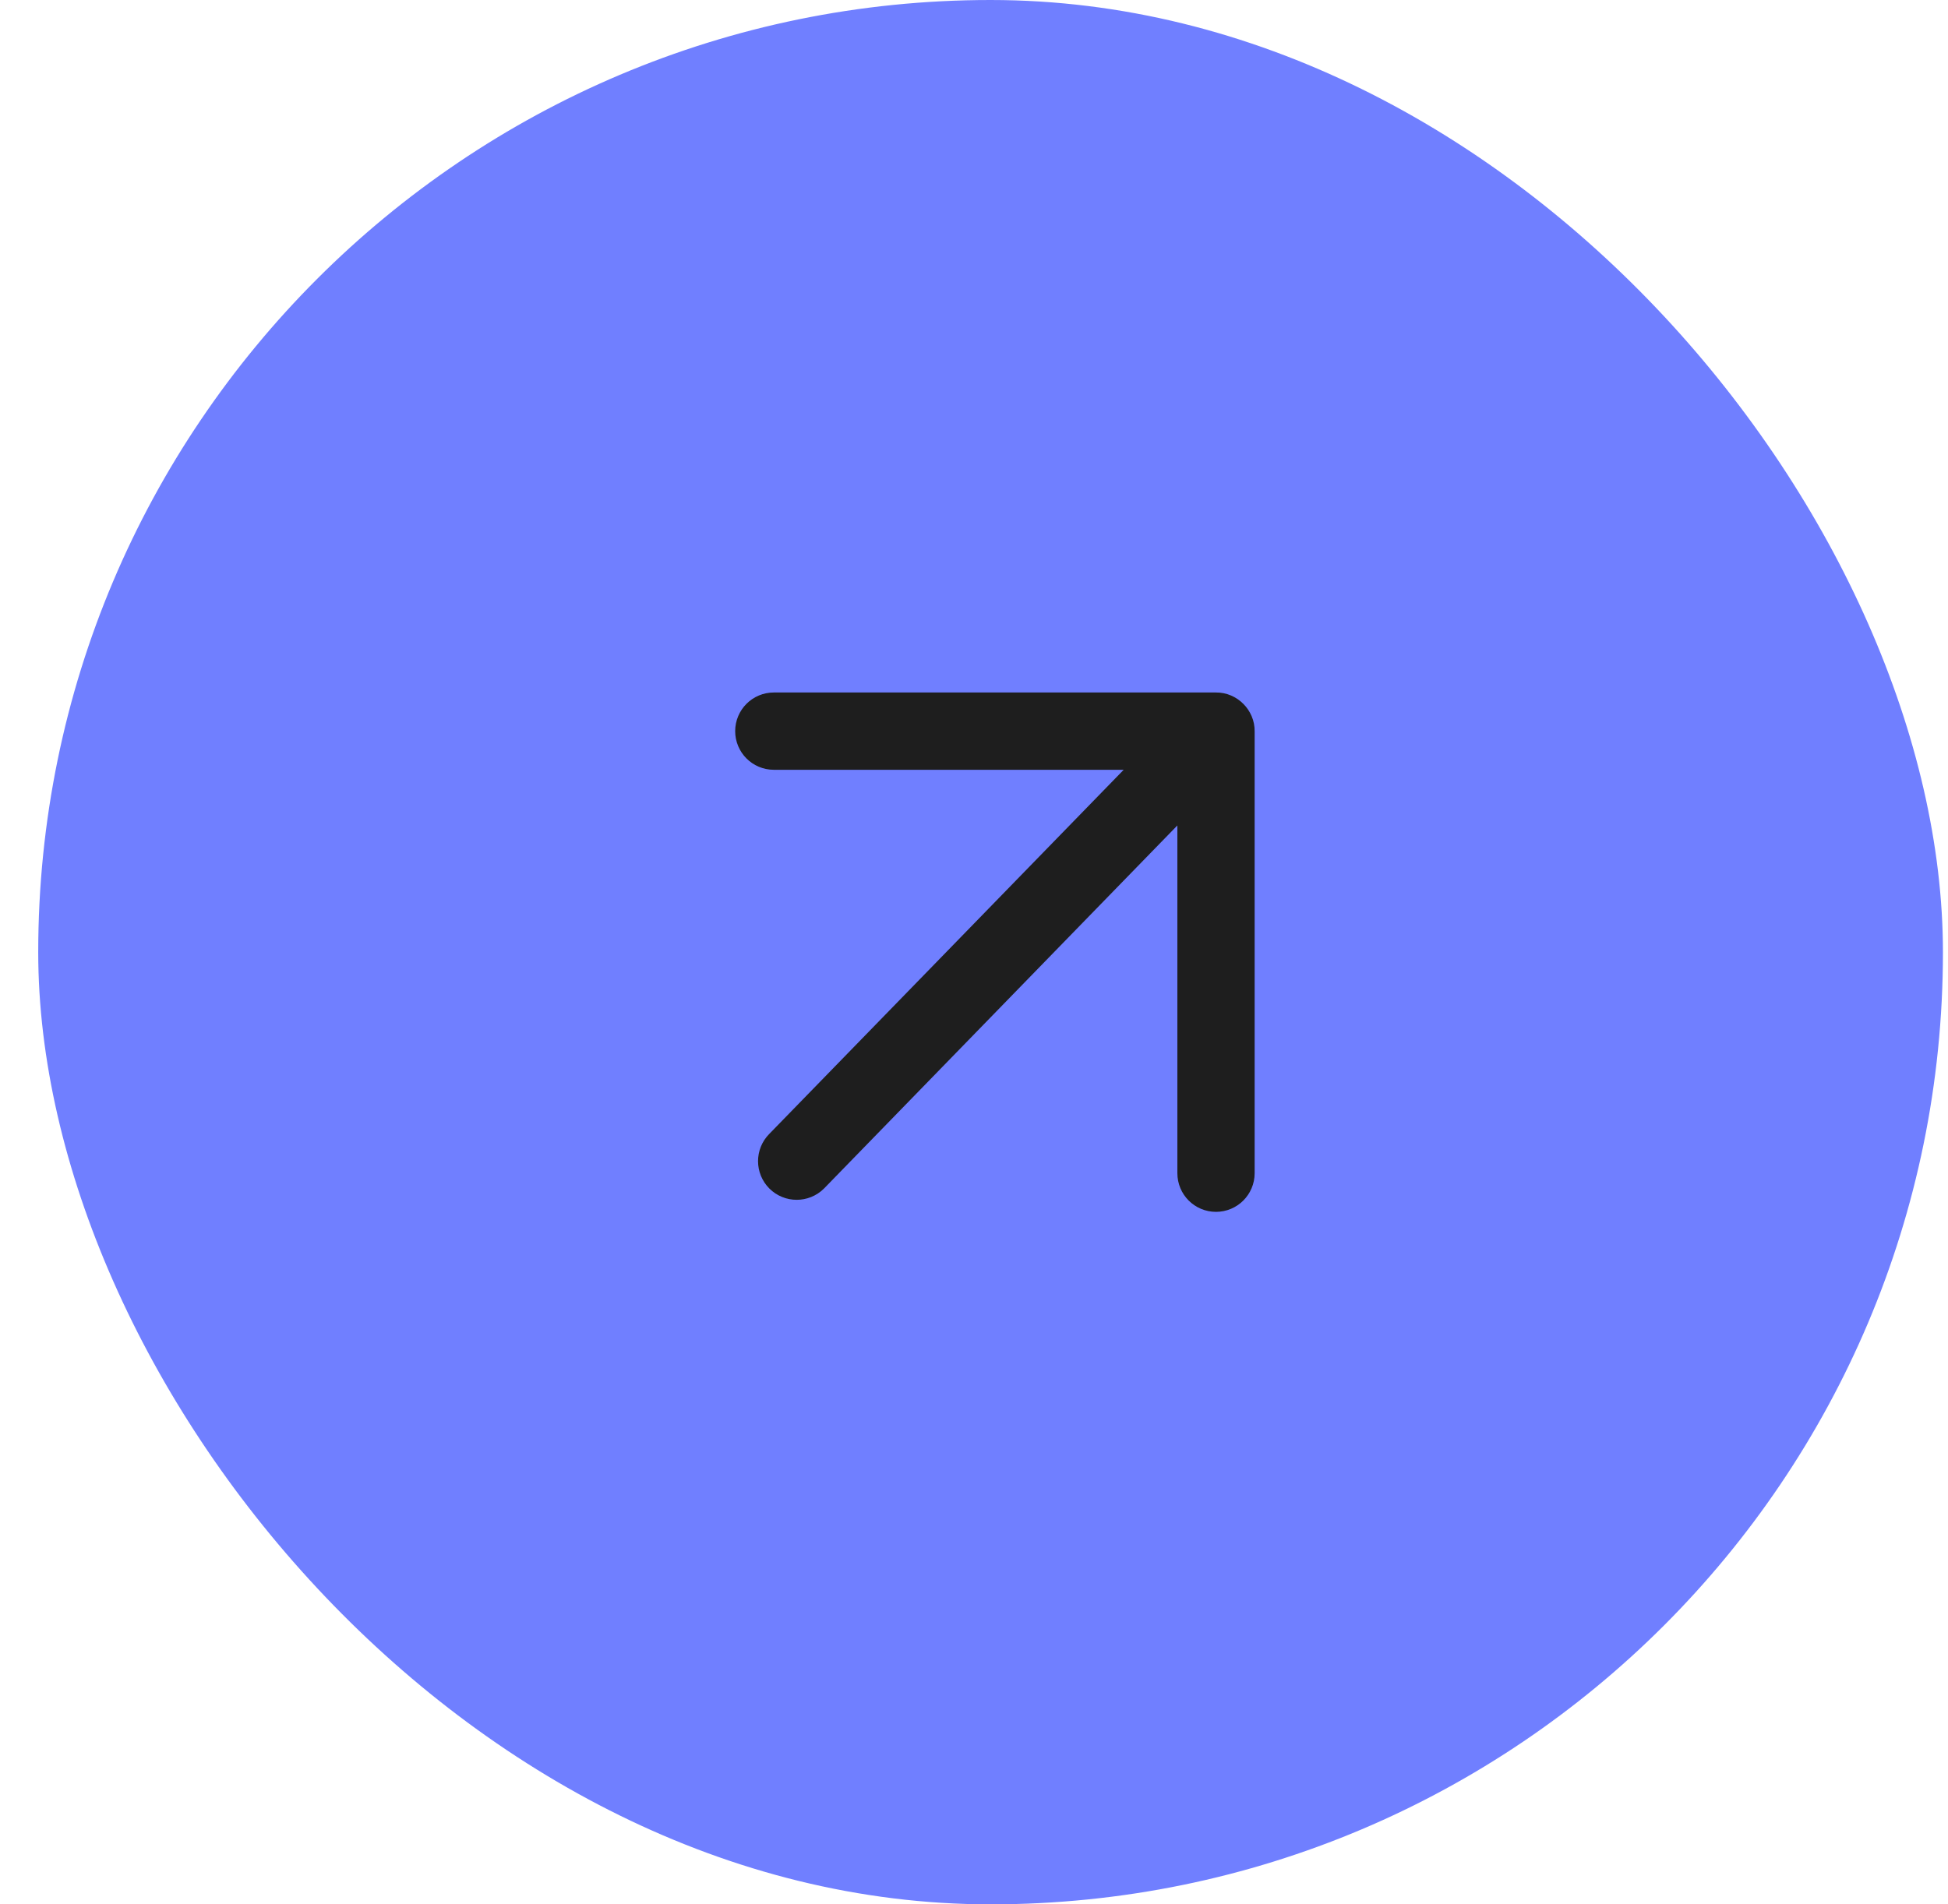 <?xml version="1.0" encoding="UTF-8"?> <svg xmlns="http://www.w3.org/2000/svg" width="45" height="44" viewBox="0 0 45 44" fill="none"><rect x="0.883" width="44" height="44" rx="22" fill="#707FFF"></rect><path fill-rule="evenodd" clip-rule="evenodd" d="M17.483 16.893C17.483 17.11 17.659 17.286 17.876 17.286H27.142L18.126 26.551C17.973 26.705 17.973 26.953 18.126 27.107C18.28 27.26 18.528 27.26 18.682 27.107L27.698 17.841V27.107C27.698 27.324 27.873 27.5 28.09 27.5C28.307 27.5 28.483 27.324 28.483 27.107V16.894C28.488 16.682 28.302 16.495 28.09 16.5H17.876C17.659 16.5 17.483 16.676 17.483 16.893Z" fill="#1E1E1E" stroke="#1E1E1E"></path></svg> 
